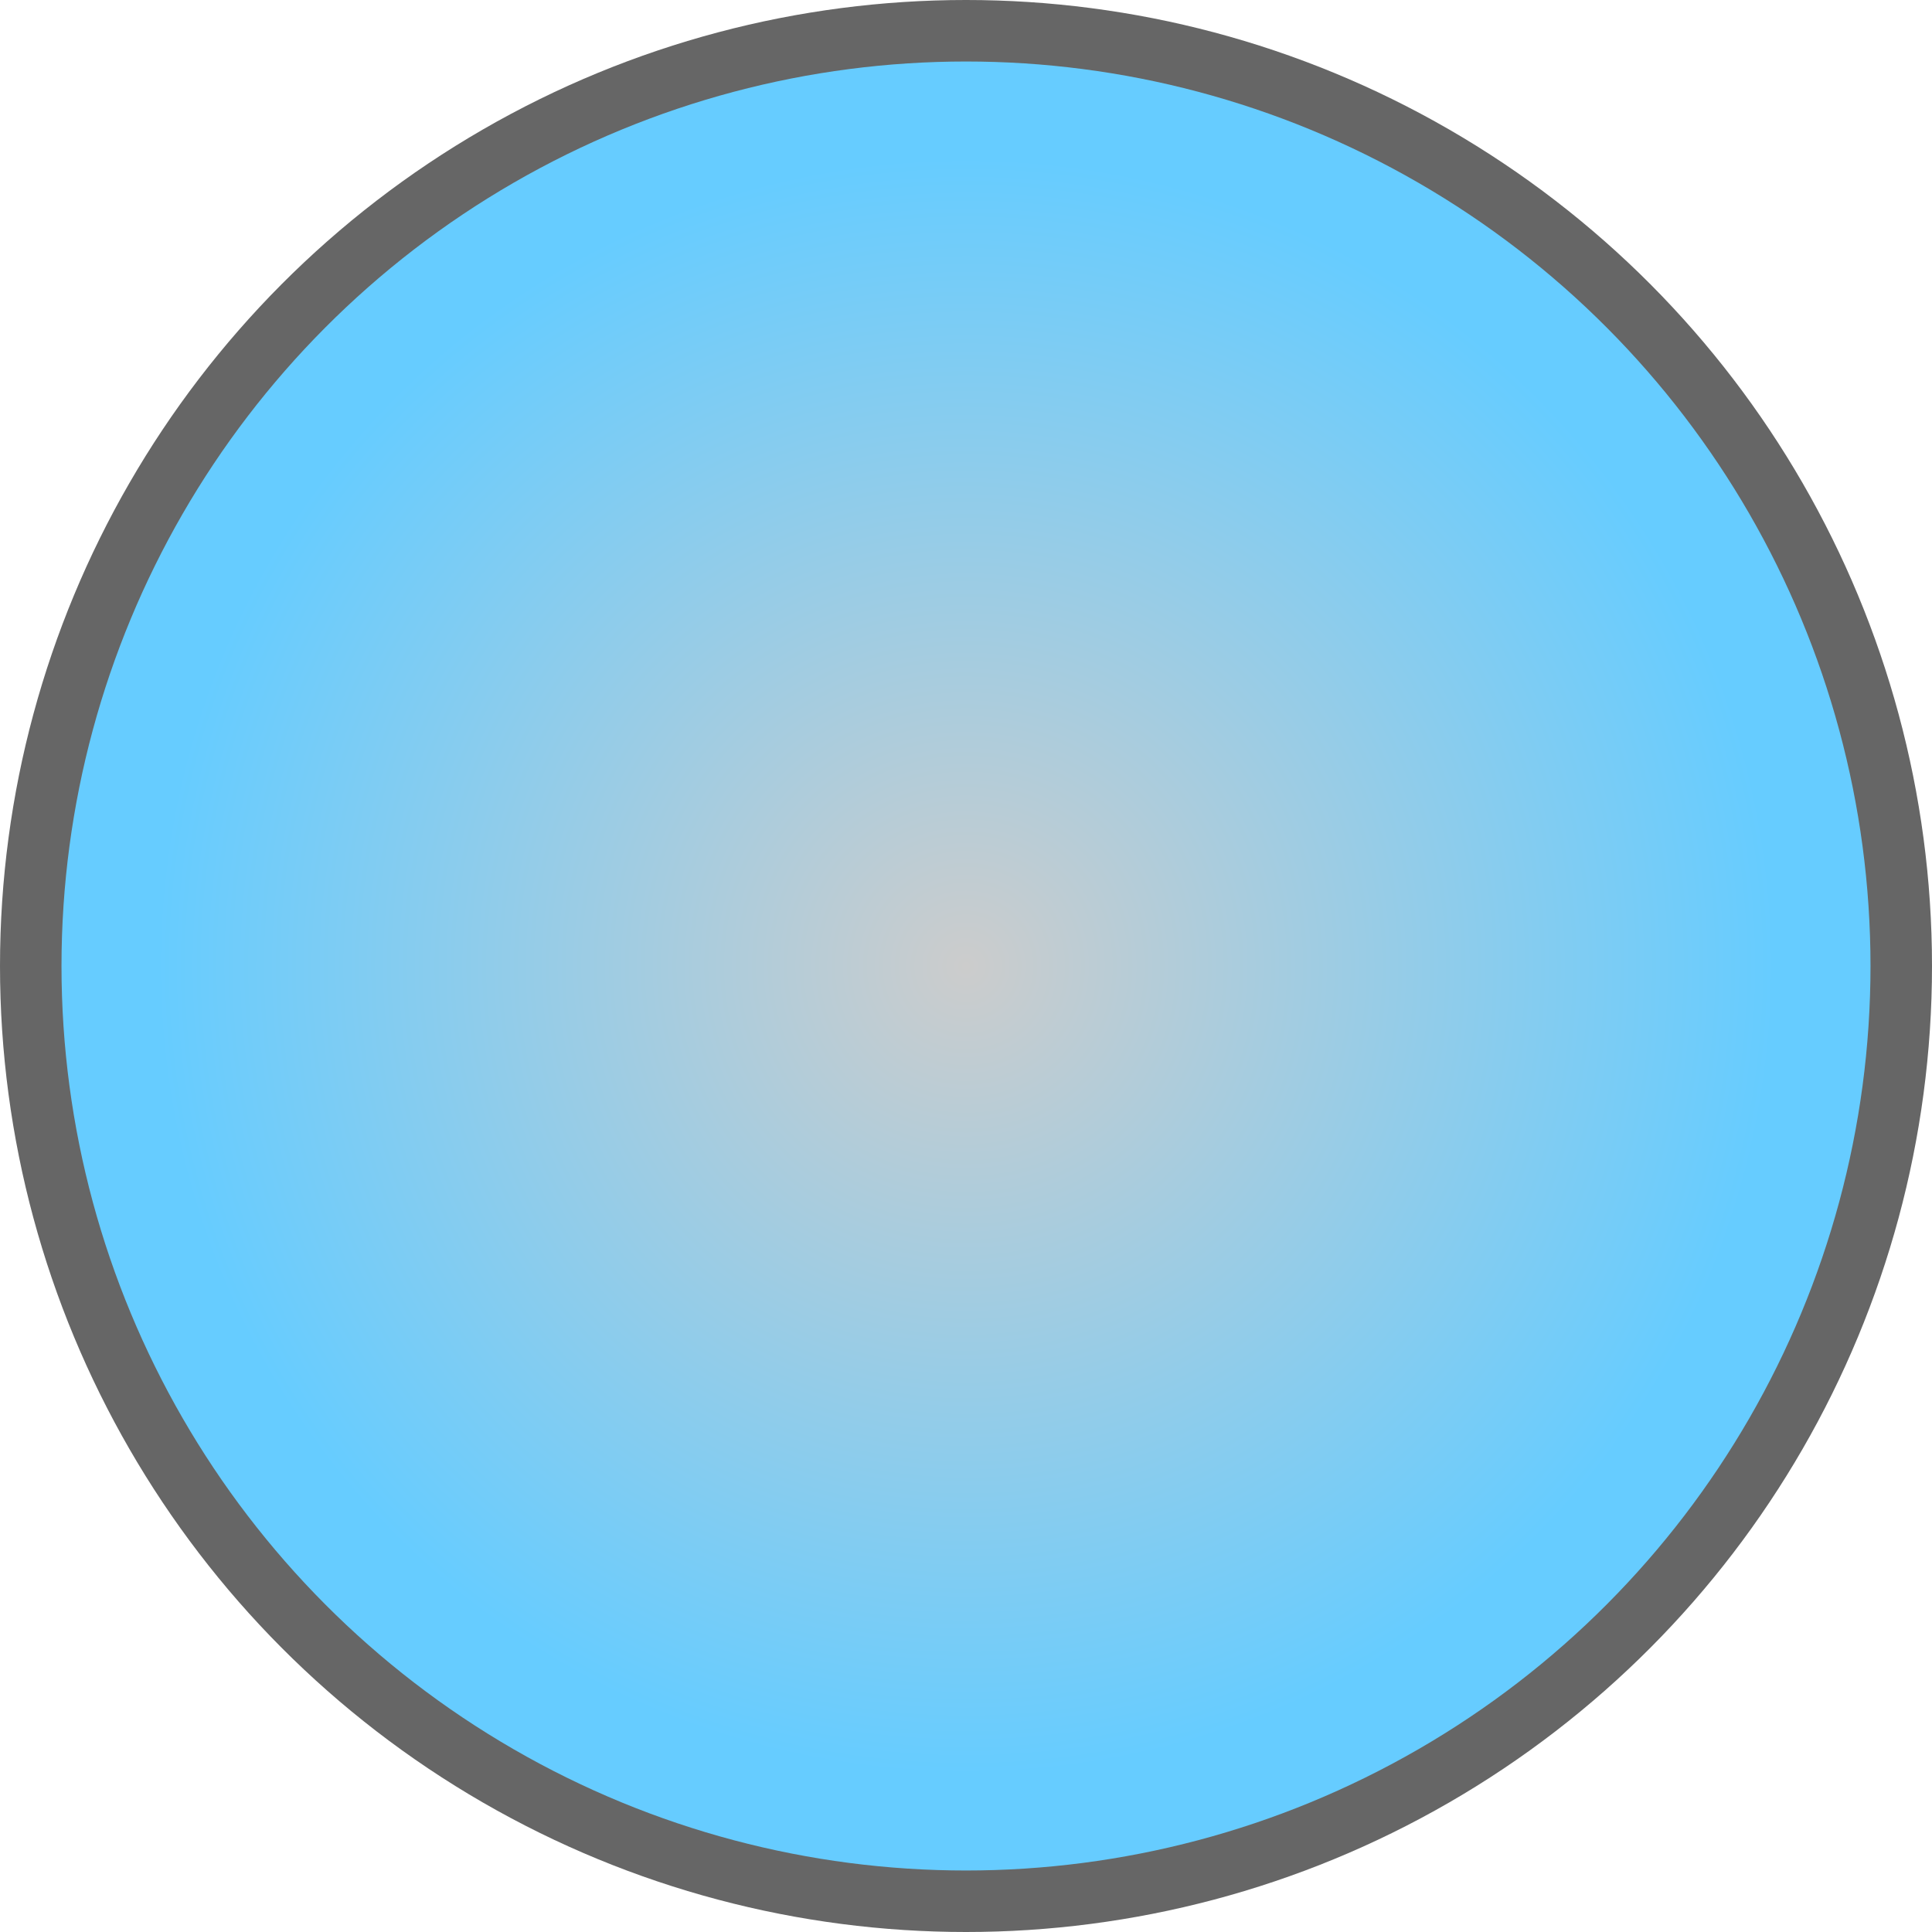 <!--?xml version="1.0" encoding="UTF-8" standalone="no"?-->
<!-- Creator: CorelDRAW -->

<svg xmlns:dc="http://purl.org/dc/elements/1.1/" xmlns:cc="http://creativecommons.org/ns#" xmlns:rdf="http://www.w3.org/1999/02/22-rdf-syntax-ns#" xmlns:svg="http://www.w3.org/2000/svg" xmlns="http://www.w3.org/2000/svg" xmlns:sodipodi="http://sodipodi.sourceforge.net/DTD/sodipodi-0.dtd" xmlns:inkscape="http://www.inkscape.org/namespaces/inkscape" xml:space="preserve" width="20.136mm" height="20.136mm" style="shape-rendering:geometricPrecision; text-rendering:geometricPrecision; image-rendering:optimizeQuality; fill-rule:evenodd; clip-rule:evenodd" viewBox="0 0 2.796 2.796" id="svg3963" version="1.1" inkscape:version="0.48.3.1 r9886" sodipodi:docname="37.svg"><sodipodi:namedview pagecolor="#ffffff" bordercolor="#666666" borderopacity="1" objecttolerance="10" gridtolerance="10" guidetolerance="10" inkscape:pageopacity="0" inkscape:pageshadow="2" inkscape:window-width="640" inkscape:window-height="480" id="namedview3980" showgrid="false" inkscape:zoom="1.6538978" inkscape:cx="109.79374" inkscape:cy="20.661083" inkscape:window-x="0" inkscape:window-y="0" inkscape:window-maximized="0" inkscape:current-layer="svg3963"></sodipodi:namedview>
 <defs id="defs3965">
  <style type="text/css" id="style3967">
   
    .fil0 {fill:#1F1A17}
    .fil1 {fill:url(#id0)}
   
  </style>
  <radialGradient id="id0" gradientUnits="userSpaceOnUse" cx="1.398" cy="1.398" r="1.166" fx="1.398" fy="1.398">
   <stop offset="0" style="stop-color: rgb(204, 204, 204);" id="stop3970"></stop>
   <stop offset="1" style="stop-color: rgb(102, 204, 255);" id="stop3972"></stop>
  </radialGradient>
 
  
  
  
 </defs>
 <g id="g3992"><g inkscape:label="#g3989" id="shape"><circle style="fill: rgb(102, 102, 102);" sodipodi:ry="1.3980401" sodipodi:rx="1.3980401" sodipodi:cy="1.3980401" sodipodi:cx="1.3980401" id="circle3976" r="1.398" cy="1.398" cx="1.398" class="fil0"></circle></g><g inkscape:label="#g3986" id="hmigradengt"><circle sodipodi:ry="1.30943" sodipodi:rx="1.30943" sodipodi:cy="1.3980401" sodipodi:cx="1.3980401" style="fill:url(#id0)" id="circle3978" r="1.309" cy="1.398" cx="1.398" class="fil1"></circle></g></g>
</svg>